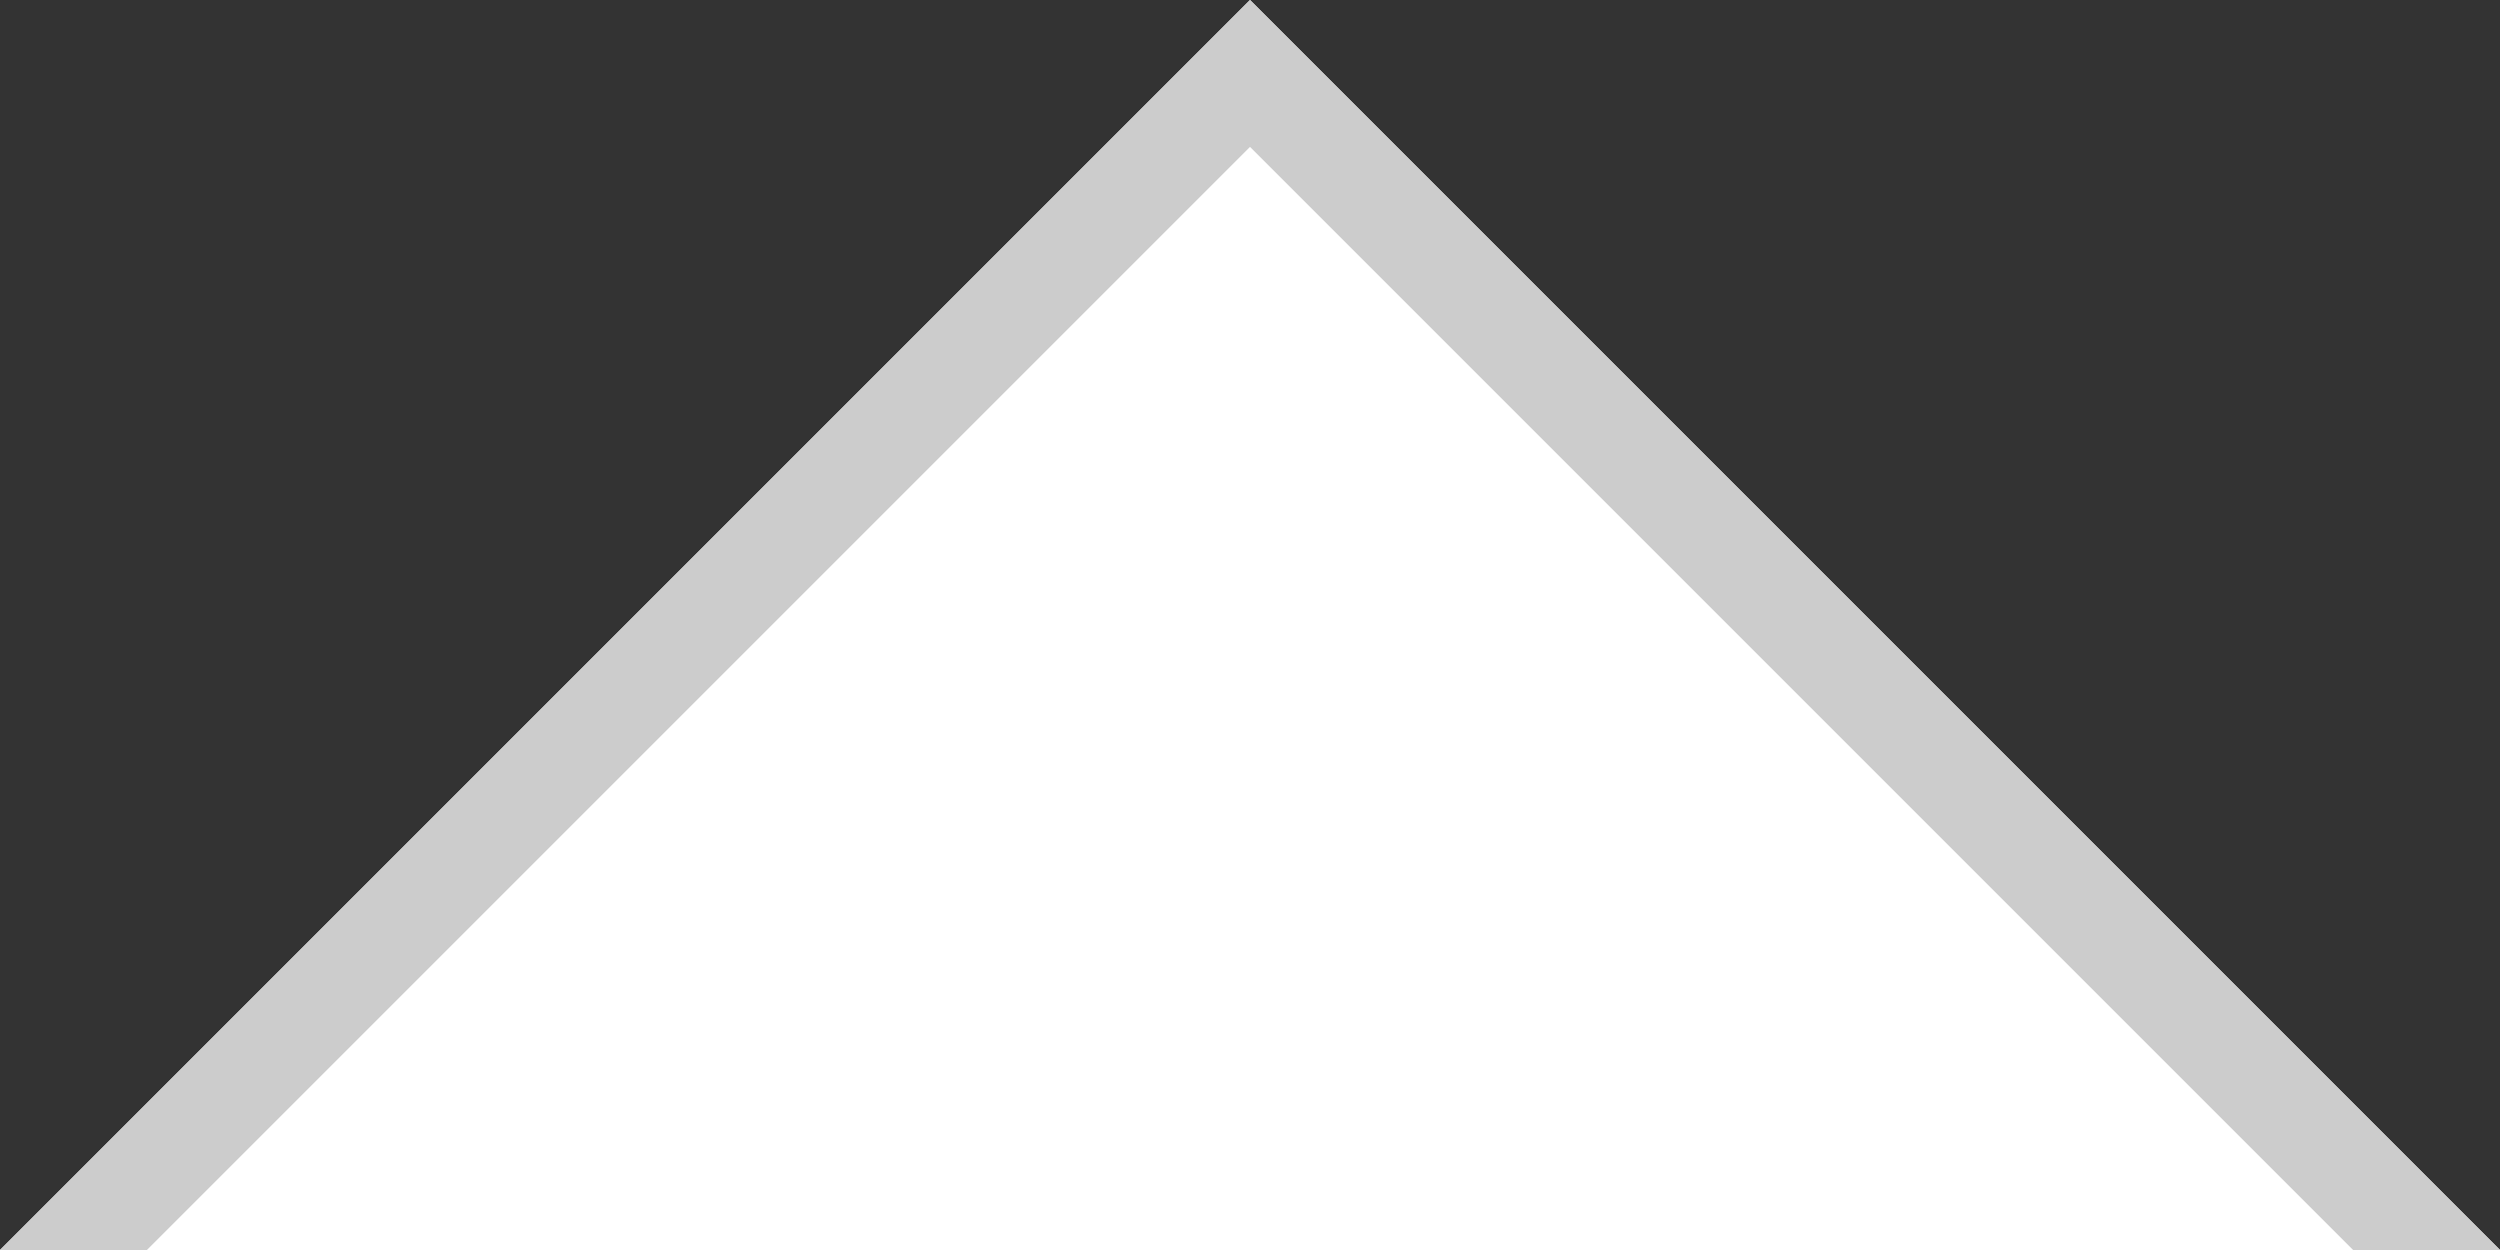 <?xml version="1.0" encoding="utf-8"?>
<!-- Generator: Adobe Illustrator 24.1.0, SVG Export Plug-In . SVG Version: 6.00 Build 0)  -->
<svg version="1.1" id="Layer_1" xmlns="http://www.w3.org/2000/svg" xmlns:xlink="http://www.w3.org/1999/xlink" x="0px" y="0px"
	 viewBox="0 0 24 12" style="enable-background:new 0 0 24 12;" xml:space="preserve">
<rect x="0" y="0" width="24" height="12" fill="#333333" stroke="none"/>
<style type="text/css">
	.st0{fill:#FFFFFF;}
	.st1{fill:#CCCCCC;}
</style>
<g>
	<g>
		<polygon class="st0" points="0,12 12,0 24,12 		"/>
	</g>
	<g>
		<path class="st1" d="M12,1.41L22.59,12H24L12,0L0,12h1.41L12,1.41"/>
	</g>
</g>
</svg>
